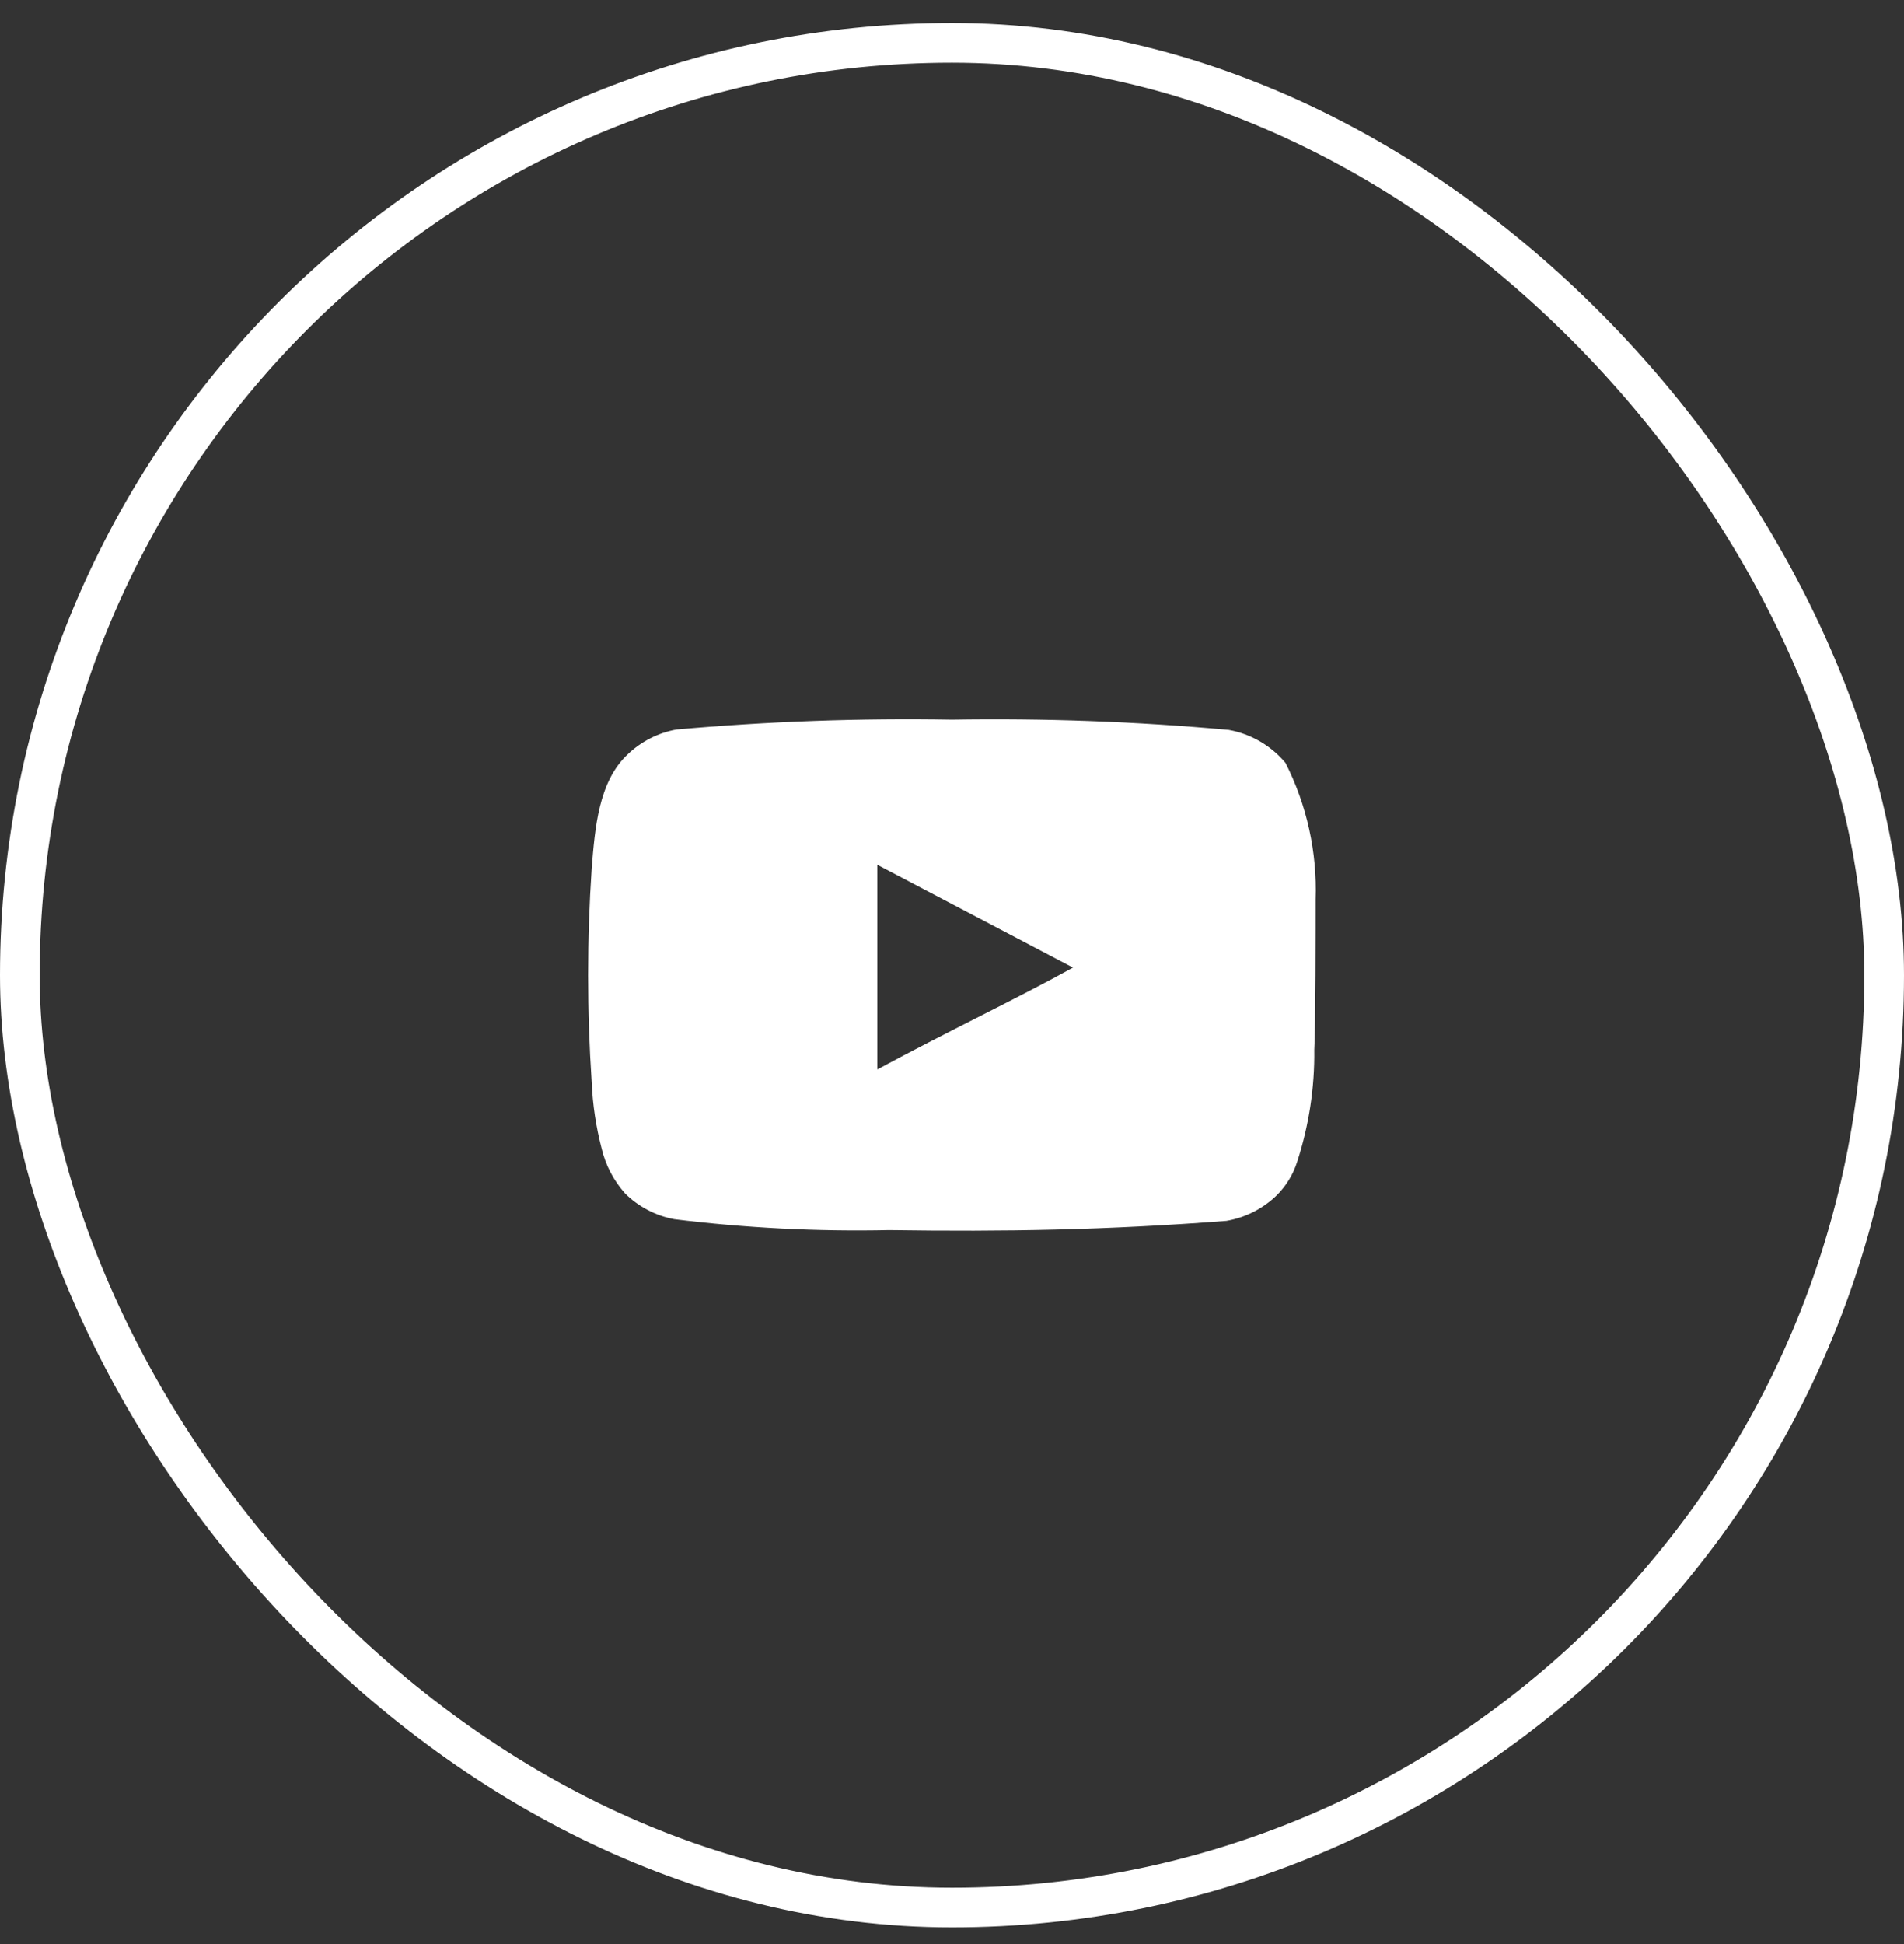 <svg width="48" height="49" viewBox="0 0 48 49" fill="none" xmlns="http://www.w3.org/2000/svg">
<rect x="0" y="0" width="48" height="49" fill="#333333" stroke="none"/>
<rect x="0.5" y="1.08" width="47" height="47" rx="23.5" stroke="white"/>
<path d="M33.167 22.672C33.208 21.479 32.947 20.295 32.408 19.23C32.043 18.793 31.536 18.498 30.975 18.397C28.657 18.186 26.328 18.1 24 18.138C21.681 18.098 19.361 18.182 17.05 18.388C16.593 18.471 16.171 18.686 15.834 19.005C15.084 19.697 15 20.88 14.917 21.88C14.796 23.678 14.796 25.482 14.917 27.28C14.941 27.843 15.025 28.402 15.167 28.947C15.267 29.368 15.471 29.757 15.758 30.08C16.098 30.416 16.53 30.643 17 30.73C18.797 30.952 20.607 31.044 22.417 31.005C25.334 31.047 27.892 31.005 30.917 30.772C31.398 30.69 31.843 30.463 32.192 30.122C32.425 29.888 32.599 29.603 32.7 29.288C32.998 28.374 33.145 27.417 33.133 26.455C33.167 25.988 33.167 23.172 33.167 22.672ZM22.117 26.955V21.797L27.05 24.388C25.667 25.155 23.842 26.022 22.117 26.955Z" fill="white"/>
</svg>
